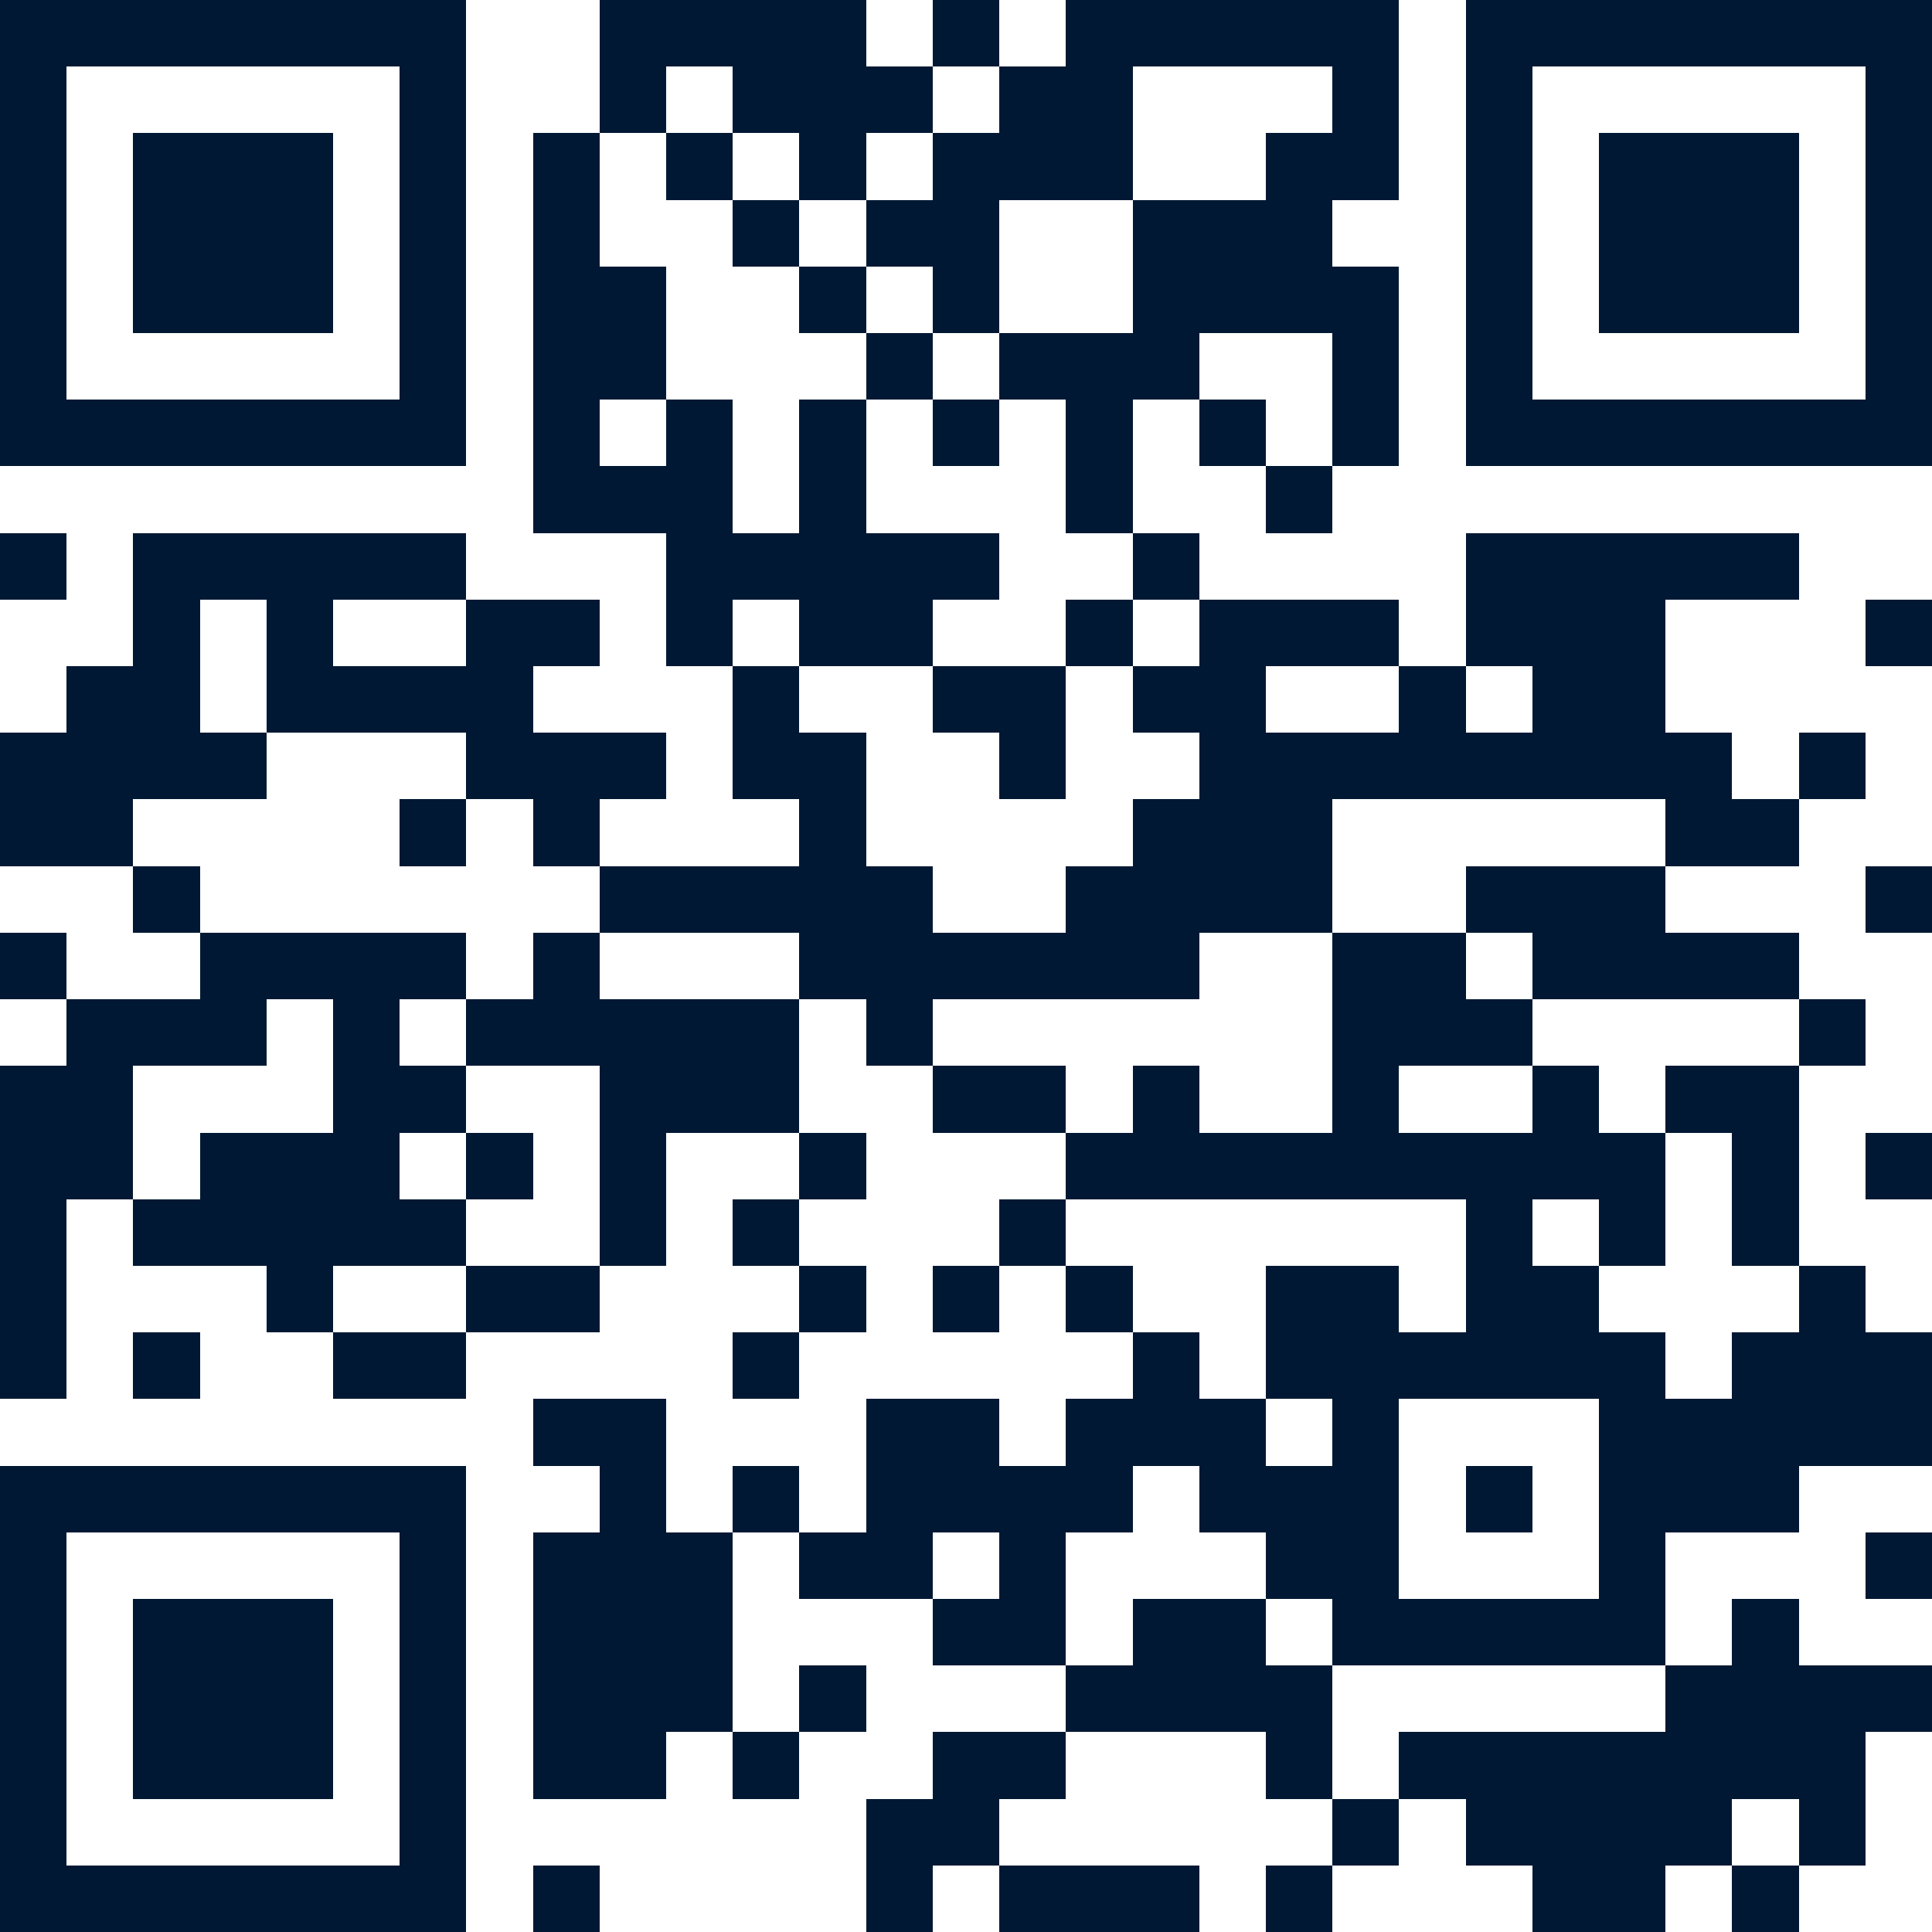 <svg xmlns="http://www.w3.org/2000/svg" width="150" height="150" viewBox="0 0 29 29" shape-rendering="crispEdges"><path fill="#ffffff" d="M0 0h29v29H0z"/><path stroke="#001833" d="M0 0.5h7m2 0h4m1 0h1m1 0h5m1 0h7M0 1.5h1m5 0h1m2 0h1m1 0h3m1 0h2m3 0h1m1 0h1m5 0h1M0 2.5h1m1 0h3m1 0h1m1 0h1m1 0h1m1 0h1m1 0h3m2 0h2m1 0h1m1 0h3m1 0h1M0 3.5h1m1 0h3m1 0h1m1 0h1m2 0h1m1 0h2m2 0h3m2 0h1m1 0h3m1 0h1M0 4.5h1m1 0h3m1 0h1m1 0h2m2 0h1m1 0h1m2 0h4m1 0h1m1 0h3m1 0h1M0 5.5h1m5 0h1m1 0h2m3 0h1m1 0h3m2 0h1m1 0h1m5 0h1M0 6.5h7m1 0h1m1 0h1m1 0h1m1 0h1m1 0h1m1 0h1m1 0h1m1 0h7M8 7.5h3m1 0h1m3 0h1m2 0h1M0 8.5h1m1 0h5m3 0h5m2 0h1m4 0h5M2 9.5h1m1 0h1m2 0h2m1 0h1m1 0h2m2 0h1m1 0h3m1 0h3m3 0h1M1 10.5h2m1 0h4m3 0h1m2 0h2m1 0h2m2 0h1m1 0h2M0 11.5h4m3 0h3m1 0h2m2 0h1m2 0h8m1 0h1M0 12.5h2m4 0h1m1 0h1m3 0h1m4 0h3m5 0h2M2 13.5h1m6 0h5m2 0h4m2 0h3m3 0h1M0 14.5h1m2 0h4m1 0h1m3 0h6m2 0h2m1 0h4M1 15.5h3m1 0h1m1 0h5m1 0h1m6 0h3m4 0h1M0 16.5h2m3 0h2m2 0h3m2 0h2m1 0h1m2 0h1m2 0h1m1 0h2M0 17.5h2m1 0h3m1 0h1m1 0h1m2 0h1m3 0h9m1 0h1m1 0h1M0 18.5h1m1 0h5m2 0h1m1 0h1m3 0h1m6 0h1m1 0h1m1 0h1M0 19.5h1m3 0h1m2 0h2m3 0h1m1 0h1m1 0h1m2 0h2m1 0h2m3 0h1M0 20.5h1m1 0h1m2 0h2m4 0h1m5 0h1m1 0h6m1 0h3M8 21.5h2m3 0h2m1 0h3m1 0h1m3 0h5M0 22.5h7m2 0h1m1 0h1m1 0h4m1 0h3m1 0h1m1 0h3M0 23.5h1m5 0h1m1 0h3m1 0h2m1 0h1m3 0h2m3 0h1m3 0h1M0 24.5h1m1 0h3m1 0h1m1 0h3m3 0h2m1 0h2m1 0h5m1 0h1M0 25.5h1m1 0h3m1 0h1m1 0h3m1 0h1m3 0h4m5 0h4M0 26.5h1m1 0h3m1 0h1m1 0h2m1 0h1m2 0h2m3 0h1m1 0h7M0 27.5h1m5 0h1m6 0h2m5 0h1m1 0h4m1 0h1M0 28.5h7m1 0h1m4 0h1m1 0h3m1 0h1m3 0h2m1 0h1"/></svg>
